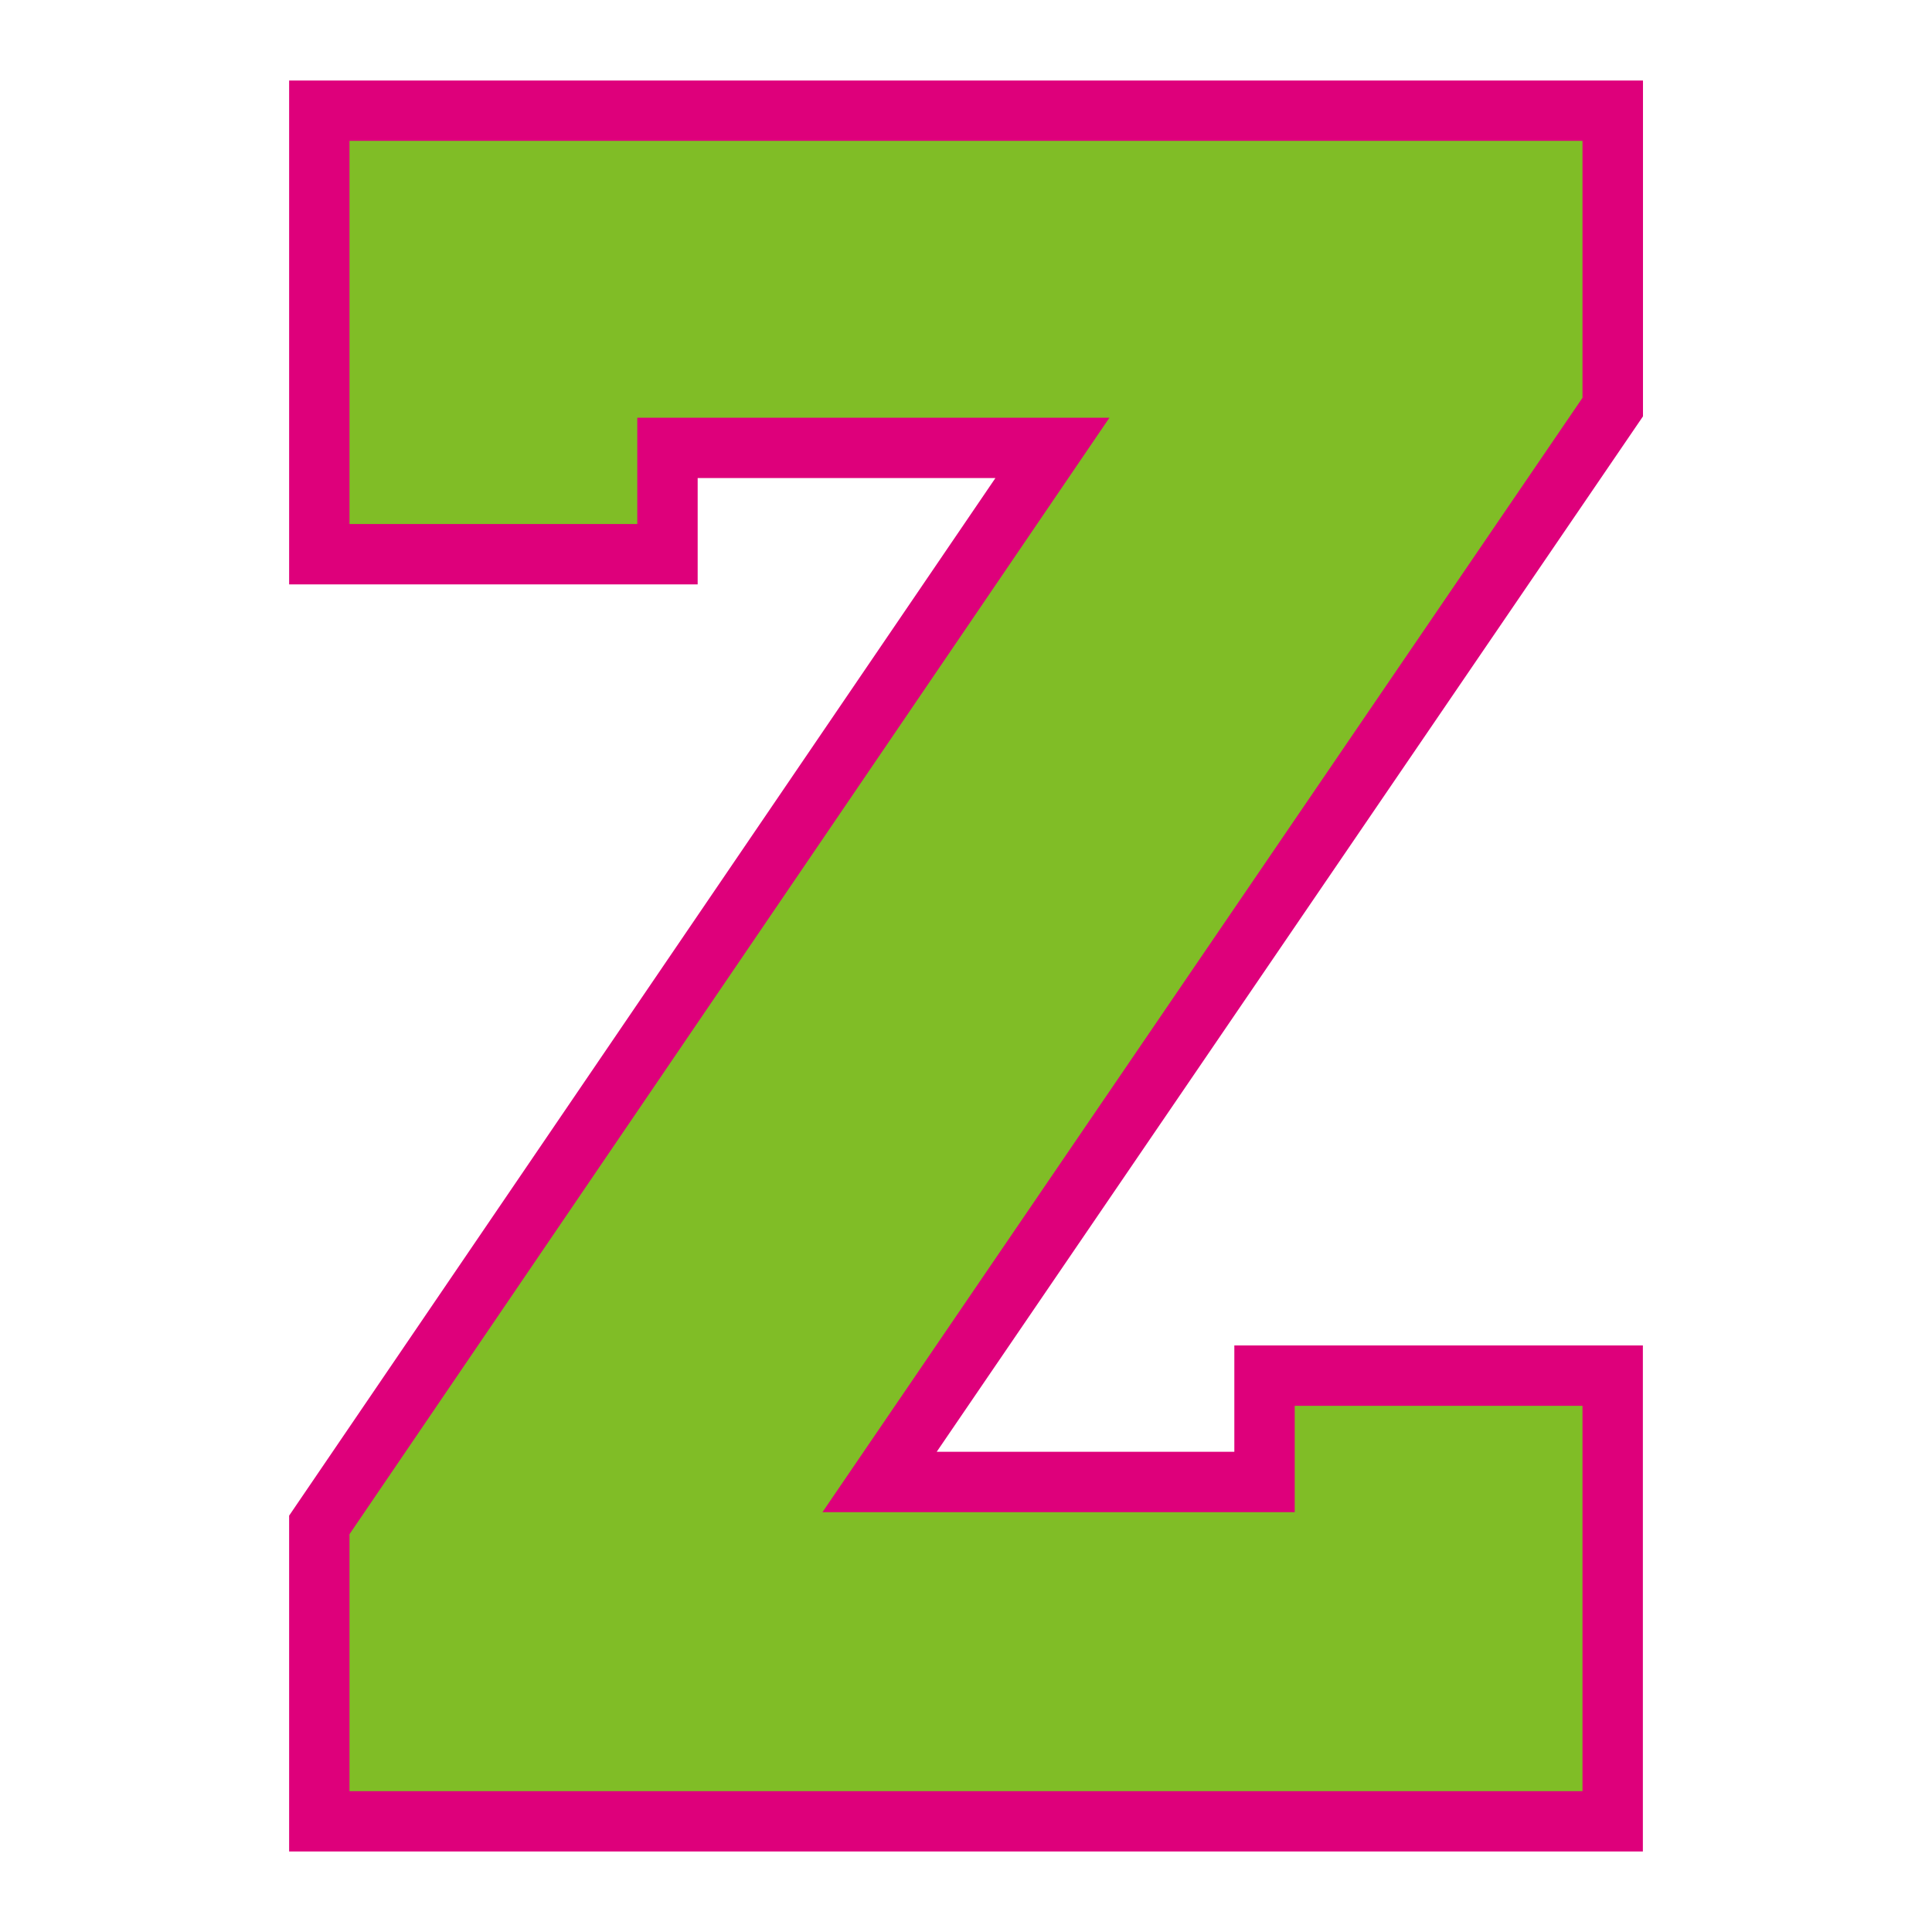 <?xml version="1.0" encoding="UTF-8"?>
<!-- Generator: Adobe Illustrator 27.5.0, SVG Export Plug-In . SVG Version: 6.00 Build 0)  -->
<svg xmlns="http://www.w3.org/2000/svg" xmlns:xlink="http://www.w3.org/1999/xlink" version="1.1" id="Layer_1" x="0px" y="0px" width="1728px" height="1728px" viewBox="0 0 1728 1728" style="enable-background:new 0 0 1728 1728;" xml:space="preserve">
<style type="text/css">
	.st0{fill:#DE007B;}
	.st1{fill:#80BD26;}
</style>
<path class="st0" d="M1104,1298.5v-95.1h365.4V1656H258.6v-300.4l631.7-928H624v95.1H258.6V72h1210.9v300.4l-631.7,926.1H1104z"></path>
<polygon class="st1" points="312.6,1602 312.6,1372.2 992.3,373.6 570,373.6 570,468.7 312.6,468.7 312.6,126 1415.4,126   1415.4,355.8 735.6,1352.5 1158,1352.5 1158,1257.4 1415.4,1257.4 1415.4,1602 "></polygon>
</svg>
